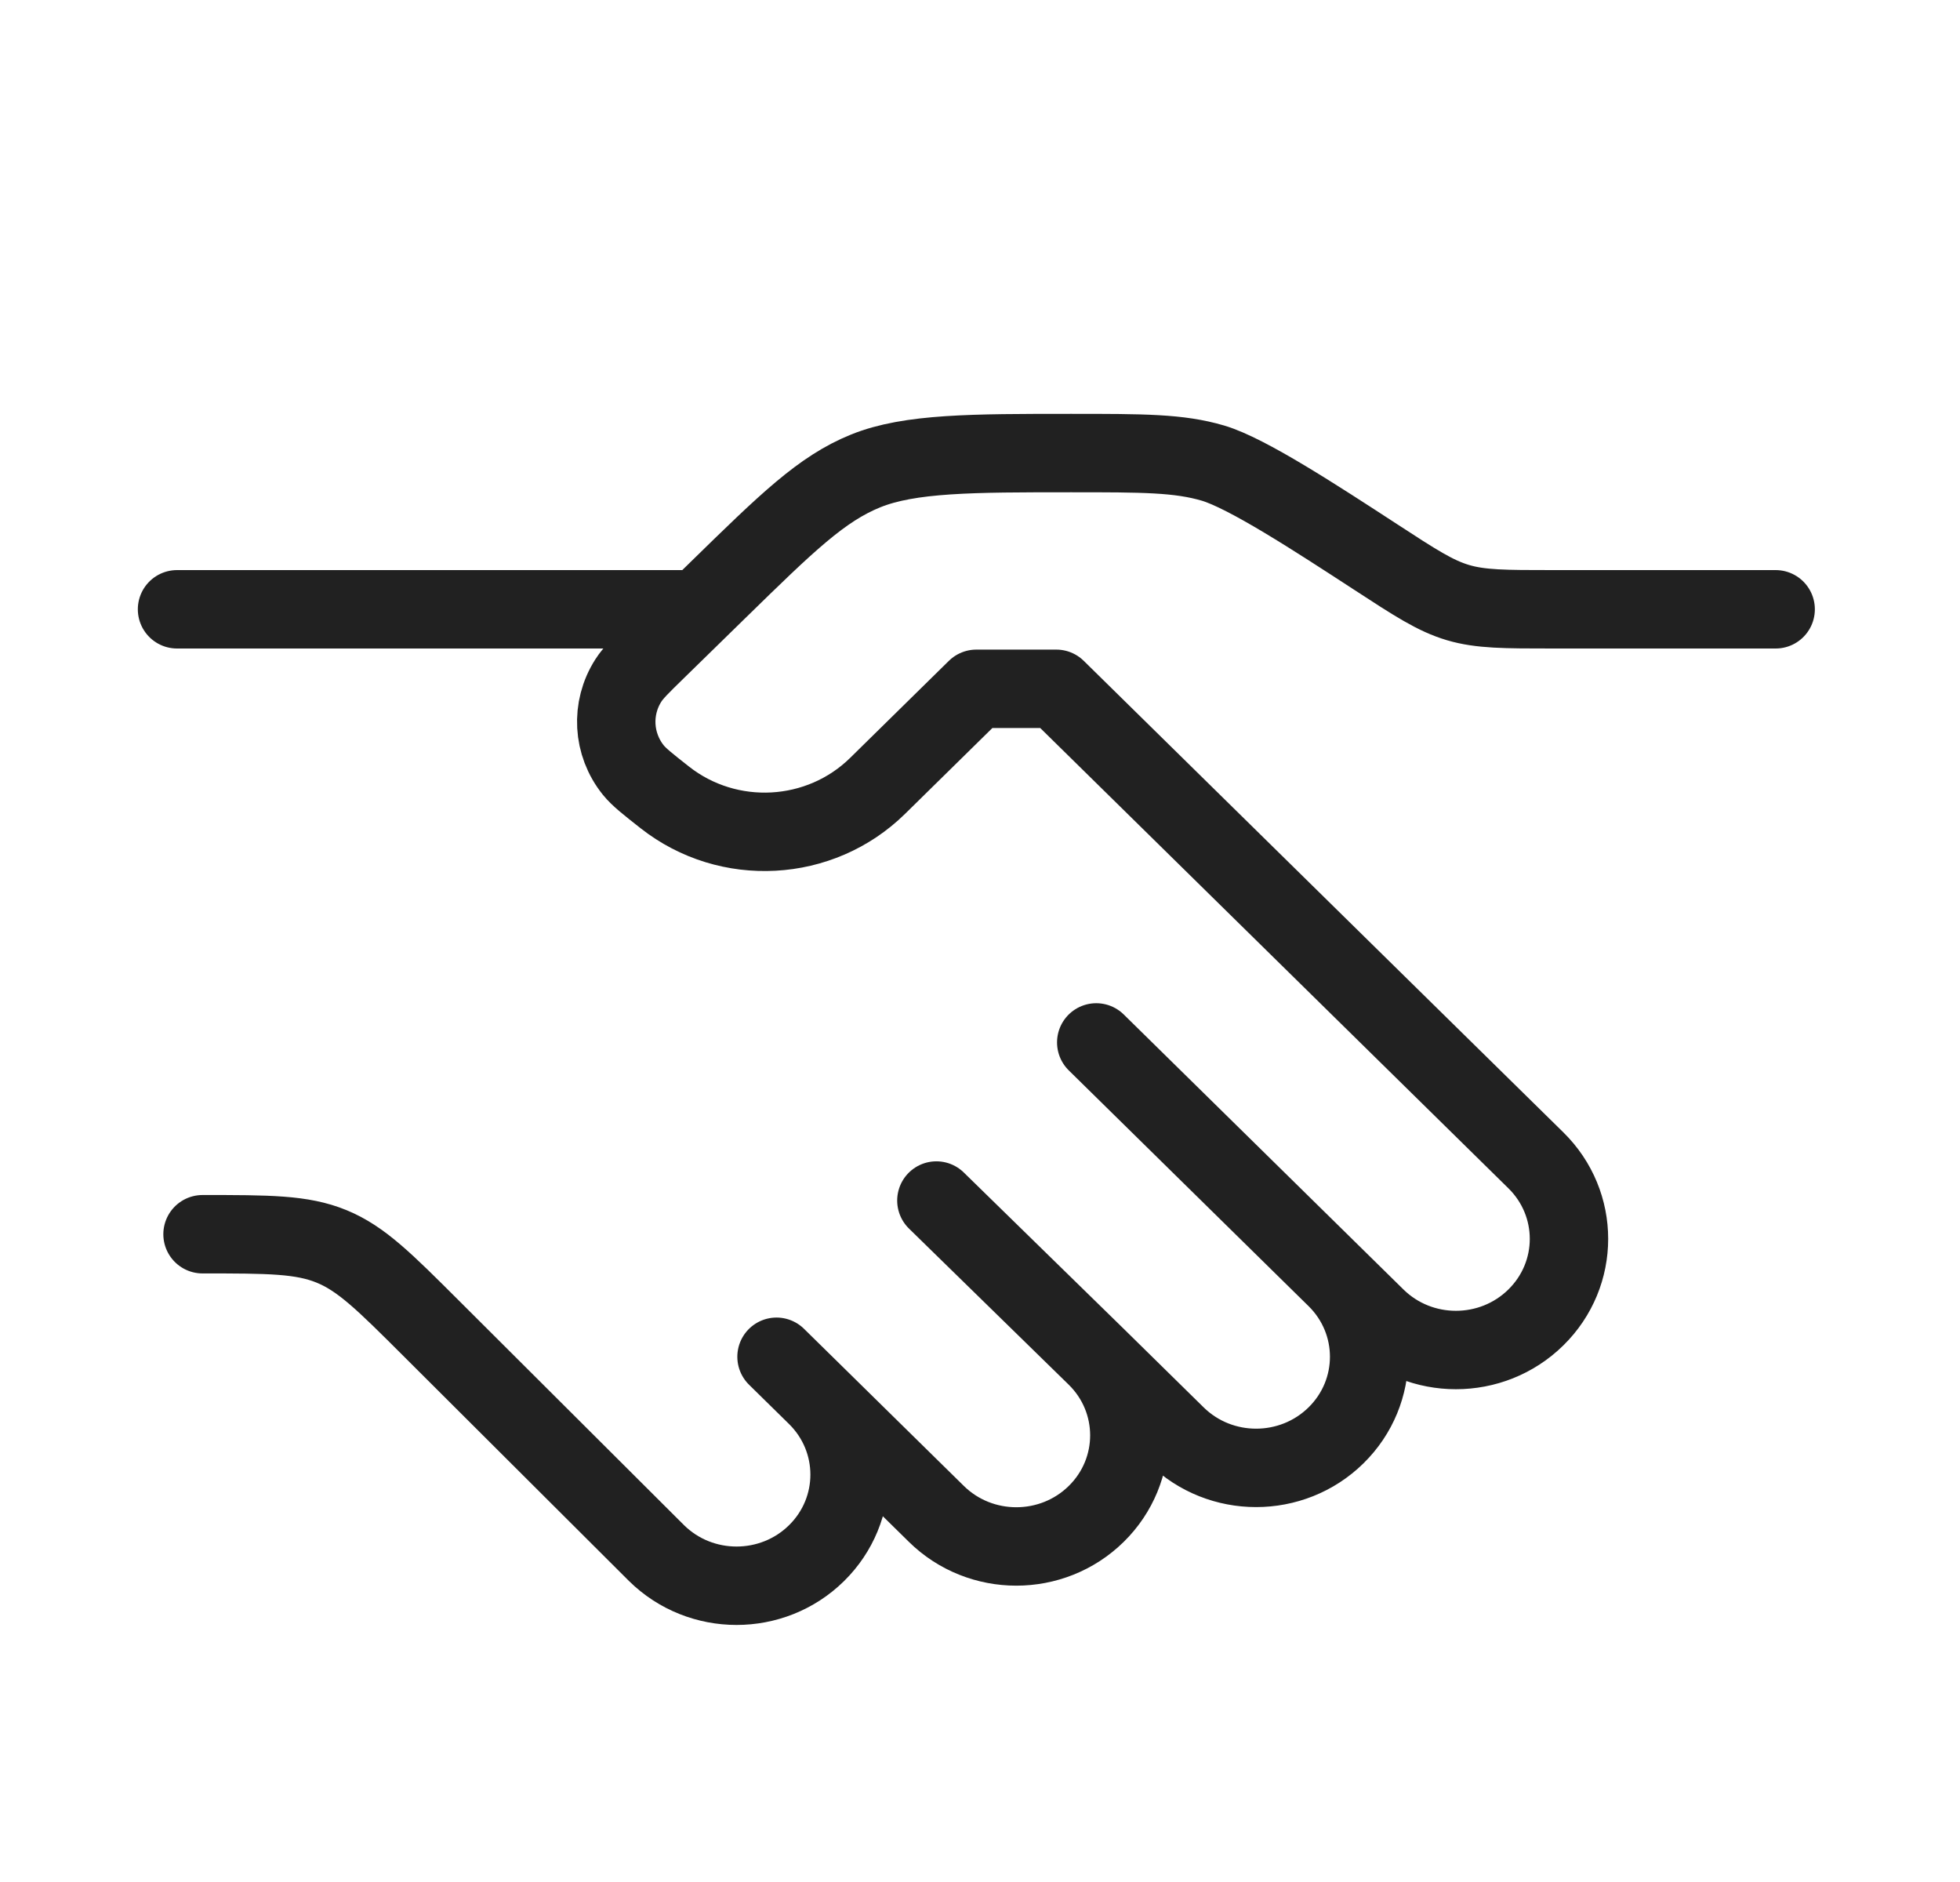 <svg width="75" height="72" viewBox="0 0 75 72" fill="none" xmlns="http://www.w3.org/2000/svg">
<path d="M67.946 23.31H59.416C57.578 23.31 56.658 23.31 55.791 23.054C54.924 22.797 54.16 22.299 52.63 21.302C50.335 19.808 47.717 18.102 46.417 17.718C45.116 17.333 43.737 17.333 40.979 17.333C37.229 17.333 34.811 17.333 33.125 18.016C31.439 18.698 30.113 19.994 27.461 22.585L25.127 24.866C24.529 25.45 24.23 25.741 24.046 26.03C23.362 27.098 23.438 28.471 24.235 29.462C24.451 29.729 24.78 29.988 25.438 30.506C27.872 32.42 31.381 32.229 33.585 30.062L37.36 26.352H40.419L58.77 44.39C60.46 46.05 60.46 48.742 58.77 50.402C57.081 52.063 54.342 52.063 52.653 50.402L51.124 48.899M51.124 48.899L41.948 39.88M51.124 48.899C52.813 50.56 52.813 53.252 51.124 54.912C49.435 56.572 46.696 56.572 45.007 54.912L41.948 51.906M41.948 51.906C43.637 53.566 43.637 56.258 41.948 57.918C40.259 59.578 37.52 59.578 35.831 57.918L31.243 53.408M41.948 51.906L35.831 45.929M31.243 53.408L29.714 51.906M31.243 53.408C32.932 55.069 32.932 57.761 31.243 59.421C29.554 61.081 26.815 61.081 25.126 59.421L16.489 50.807C14.715 49.037 13.828 48.152 12.691 47.685C11.554 47.218 10.286 47.218 7.75 47.218" stroke="#212121" stroke-width="3" stroke-linecap="round" stroke-linejoin="round"/>
<path d="M26.655 23.31H6.774" stroke="#212121" stroke-width="3" stroke-linecap="round"/>
</svg>
